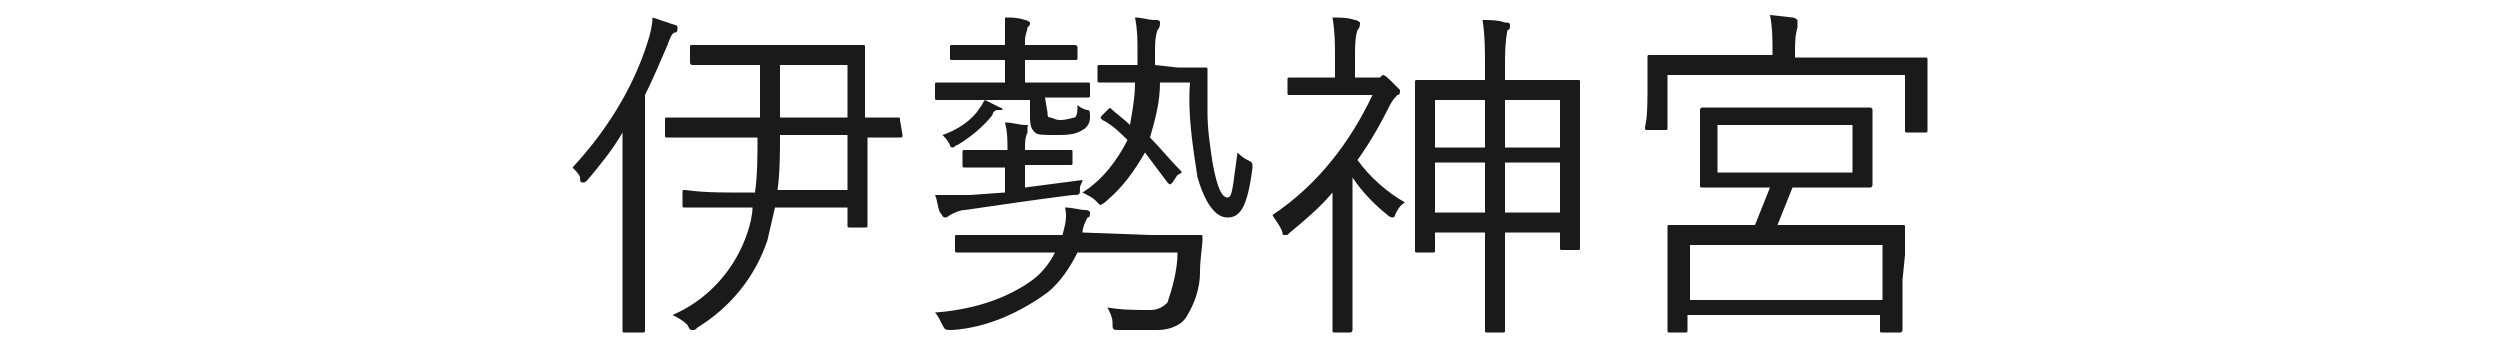 <?xml version="1.0" encoding="utf-8"?>
<!-- Generator: Adobe Illustrator 24.1.3, SVG Export Plug-In . SVG Version: 6.00 Build 0)  -->
<svg version="1.1" id="レイヤー_1" xmlns="http://www.w3.org/2000/svg" xmlns:xlink="http://www.w3.org/1999/xlink" x="0px"
	 y="0px" viewBox="0 0 100 14" style="enable-background:new 0 0 100 14;" xml:space="preserve">
<style type="text/css">
	.st0{fill:#1A1A1A;}
</style>
<g id="レイヤー_2_1_">
	<g id="デザイン">
		<path class="st0" d="M24.9,7.4c0-0.6,0-1.4,0-2.1c-0.4,0.7-0.9,1.3-1.4,1.9c-0.1,0.1-0.1,0.1-0.2,0.1s-0.1-0.1-0.1-0.2
			C23.2,7,23,6.8,22.9,6.7c1.3-1.4,2.4-3.1,3-5c0.1-0.3,0.2-0.7,0.2-1c0.3,0.1,0.6,0.2,0.9,0.3C27,1,27.1,1,27.1,1.1
			c0,0.1,0,0.2-0.1,0.2c-0.1,0-0.2,0.2-0.3,0.5c-0.3,0.7-0.6,1.4-0.9,2V11c0,1.5,0,2.1,0,2.2s0,0.1-0.1,0.1H25c-0.1,0-0.1,0-0.1-0.1
			s0-0.7,0-2.2L24.9,7.4z M36.1,5.4c0,0.1,0,0.1-0.1,0.1h-1.3v1.8c0,1.2,0,1.6,0,1.7s0,0.1-0.1,0.1h-0.6c-0.1,0-0.1,0-0.1-0.1V8.3
			H31c-0.1,0.4-0.2,0.9-0.3,1.3c-0.5,1.5-1.5,2.7-2.8,3.5c-0.1,0.1-0.1,0.1-0.2,0.1c-0.1,0-0.1,0-0.2-0.2c-0.2-0.2-0.4-0.3-0.6-0.4
			c1.4-0.6,2.5-1.8,3-3.3c0.1-0.3,0.2-0.7,0.2-1h-0.9c-1.3,0-1.7,0-1.8,0s-0.1,0-0.1-0.1V7.7c0-0.1,0-0.1,0.1-0.1s0.5,0.1,1.8,0.1h1
			c0.1-0.7,0.1-1.5,0.1-2.2h-1.6c-1.4,0-1.9,0-2,0s-0.1,0-0.1-0.1V4.8c0-0.1,0-0.1,0.1-0.1s0.6,0,2,0h1.7V2.6h-0.9
			c-1.3,0-1.8,0-1.8,0s-0.1,0-0.1-0.1V1.9c0-0.1,0-0.1,0.1-0.1c0.1,0,0.5,0,1.8,0h3.2c1.3,0,1.8,0,1.8,0c0.1,0,0.1,0,0.1,0.1
			s0,0.5,0,1.7v1.1c0.9,0,1.2,0,1.3,0c0.1,0,0.1,0,0.1,0.1L36.1,5.4z M33.9,5.4h-2.7c0,0.7,0,1.5-0.1,2.2h2.8V5.4z M33.9,2.6h-2.7
			v2.1h2.7V2.6z"/>
		<path class="st0" d="M41.9,4.5c0,0.1,0,0.2,0.1,0.2s0.2,0.1,0.4,0.1c0.3,0,0.5-0.1,0.6-0.1c0.1-0.1,0.1-0.3,0.1-0.5
			c0.1,0.1,0.3,0.2,0.4,0.2c0.1,0,0.1,0.1,0.1,0.3c0,0.2-0.1,0.4-0.3,0.5c-0.3,0.2-0.7,0.2-1,0.2c-0.6,0-0.8,0-0.9-0.1
			c-0.1-0.1-0.2-0.2-0.2-0.6V4h-2c-1.2,0-1.6,0-1.7,0s-0.1,0-0.1-0.1V3.4c0-0.1,0-0.1,0.1-0.1c0.1,0,0.5,0,1.7,0h1V2.4h-0.5
			c-1.1,0-1.5,0-1.6,0c-0.1,0-0.1,0-0.1-0.1V1.9c0-0.1,0-0.1,0.1-0.1c0.1,0,0.4,0,1.6,0h0.5V1.6c0-0.3,0-0.6,0-0.9
			c0.3,0,0.5,0,0.8,0.1c0.1,0,0.2,0.1,0.2,0.1c0,0.1,0,0.1-0.1,0.2C41.1,1.2,41,1.4,41,1.6v0.2h0.5c1.1,0,1.5,0,1.5,0s0.1,0,0.1,0.1
			v0.4c0,0.1,0,0.1-0.1,0.1s-0.4,0-1.5,0H41v0.9h0.8c1.2,0,1.6,0,1.7,0s0.1,0,0.1,0.1v0.4c0,0.1,0,0.1-0.1,0.1c-0.1,0-0.5,0-1.7,0
			L41.9,4.5z M46,9.4c1.4,0,1.9,0,2,0c0.1,0,0.1,0,0.1,0.1c0,0.4-0.1,0.8-0.1,1.4c0,0.6-0.2,1.2-0.5,1.7c-0.2,0.4-0.7,0.6-1.2,0.6
			c-0.5,0-0.9,0-1.5,0c-0.3,0-0.3,0-0.3-0.3c0-0.2-0.1-0.4-0.2-0.6c0.6,0.1,1.1,0.1,1.7,0.1c0.3,0,0.5-0.1,0.7-0.3
			c0.2-0.6,0.4-1.3,0.4-2h-4c-0.3,0.6-0.7,1.2-1.2,1.6c-1.1,0.8-2.4,1.4-3.8,1.5c-0.3,0-0.3,0-0.4-0.2c-0.1-0.2-0.2-0.4-0.3-0.5
			c1.4-0.1,2.8-0.5,3.9-1.3c0.4-0.3,0.7-0.7,0.9-1.1h-1.9c-1.4,0-1.9,0-2,0s-0.1,0-0.1-0.1V9.5c0-0.1,0-0.1,0.1-0.1s0.5,0,2,0h2.2
			c0.1-0.4,0.2-0.7,0.1-1.1c0.3,0,0.6,0.1,0.8,0.1c0.2,0,0.2,0.1,0.2,0.1c0,0.1,0,0.2-0.1,0.2c-0.1,0.2-0.2,0.4-0.2,0.6L46,9.4z
			 M39.9,4.4c-0.1,0-0.2,0.1-0.2,0.2c-0.4,0.5-0.9,0.9-1.4,1.2c-0.1,0-0.1,0.1-0.2,0.1c0,0-0.1,0-0.1-0.1c-0.1-0.2-0.2-0.3-0.3-0.4
			c0.6-0.2,1.2-0.6,1.5-1.1c0.1-0.1,0.1-0.2,0.2-0.3c0.2,0.1,0.4,0.2,0.6,0.3c0.1,0,0.1,0.1,0.1,0.1S40,4.4,39.9,4.4z M41,7.5
			c0.8-0.1,1.5-0.2,2.3-0.3c0,0.1-0.1,0.2-0.1,0.3c0,0.3,0,0.3-0.3,0.3C41.3,8,40,8.2,38.6,8.4c-0.2,0-0.4,0.1-0.6,0.2
			c0,0-0.1,0.1-0.2,0.1c-0.1,0-0.1-0.1-0.2-0.2c-0.1-0.2-0.1-0.5-0.2-0.7c0.5,0,0.9,0,1.4,0l1.4-0.1v-1H40c-1,0-1.3,0-1.4,0
			c-0.1,0-0.1,0-0.1-0.1V6.1c0-0.1,0-0.1,0.1-0.1C38.7,6,39,6,40,6h0.3c0-0.4,0-0.7-0.1-1.1c0.3,0,0.6,0.1,0.8,0.1s0.1,0,0.1,0.1
			c0,0.1,0,0.1,0,0.2C41,5.5,41,5.7,41,6h0.4c1,0,1.3,0,1.4,0s0.1,0,0.1,0.1v0.4c0,0.1,0,0.1-0.1,0.1s-0.4,0-1.4,0H41V7.5z
			 M47.1,2.7c0.8,0,1,0,1.1,0s0.1,0,0.1,0.1c0,0.7,0,1.2,0,1.7c0,0.7,0.1,1.3,0.2,2c0.2,1.1,0.4,1.4,0.6,1.4s0.2-0.4,0.4-1.8
			c0.1,0.1,0.2,0.2,0.4,0.3c0.2,0.1,0.2,0.1,0.2,0.3c-0.2,1.6-0.5,2-1,2c-0.5,0-0.9-0.6-1.2-1.6c-0.2-1.3-0.4-2.6-0.3-3.8h-1.2
			c0,0.8-0.2,1.5-0.4,2.2c0.4,0.4,0.8,0.9,1.2,1.3c0.1,0.1,0.1,0.1-0.1,0.2l-0.2,0.3c-0.1,0.1-0.1,0.1-0.2,0
			c-0.3-0.4-0.6-0.8-0.9-1.2c-0.4,0.7-0.9,1.4-1.5,1.9C44.1,8.2,44,8.2,44,8.2s-0.1-0.1-0.2-0.2c-0.1-0.1-0.3-0.2-0.5-0.3
			c0.8-0.5,1.4-1.3,1.8-2.1c-0.3-0.3-0.6-0.6-1-0.8c-0.1-0.1-0.1-0.1,0-0.2l0.2-0.2c0.1-0.1,0.1-0.1,0.2,0s0.5,0.4,0.7,0.6
			c0.1-0.6,0.2-1.1,0.2-1.7h-0.1c-1,0-1.2,0-1.3,0s-0.1,0-0.1-0.1V2.7c0-0.1,0-0.1,0.1-0.1s0.3,0,1.3,0h0.2c0-0.2,0-0.3,0-0.5
			c0-0.5,0-0.9-0.1-1.4c0.3,0,0.5,0.1,0.8,0.1c0.1,0,0.2,0,0.2,0.1c0,0.1,0,0.2-0.1,0.3c-0.1,0.3-0.1,0.6-0.1,0.9c0,0.2,0,0.3,0,0.5
			L47.1,2.7z"/>
		<path class="st0" d="M55,3.1c0.1,0,0.2,0,0.2,0c0,0,0.1-0.1,0.1-0.1c0.1,0,0.2,0.1,0.4,0.3S56,3.6,56,3.6c0,0.1,0,0.2-0.1,0.2
			c-0.1,0.1-0.2,0.2-0.3,0.4c-0.4,0.8-0.8,1.5-1.3,2.2c0.5,0.7,1.2,1.3,1.9,1.7c-0.2,0.1-0.3,0.3-0.4,0.5c0,0.1-0.1,0.1-0.1,0.1
			s-0.1,0-0.2-0.1c-0.5-0.4-1-0.9-1.4-1.5v4.2c0,1.1,0,1.9,0,1.9s0,0.1-0.1,0.1h-0.6c-0.1,0-0.1,0-0.1-0.1s0-0.8,0-1.9V7.7
			c-0.5,0.6-1.1,1.1-1.7,1.6c-0.1,0.1-0.1,0.1-0.2,0.1c-0.1,0-0.1,0-0.1-0.1C51.2,9,51,8.8,50.9,8.6c1.8-1.2,3.1-2.9,4-4.8h-1.9
			c-1,0-1.3,0-1.4,0s-0.1,0-0.1-0.1V3.2c0-0.1,0-0.1,0.1-0.1s0.4,0,1.4,0h0.4V2.3c0-0.5,0-1-0.1-1.6c0.3,0,0.6,0,0.9,0.1
			c0.1,0,0.2,0.1,0.2,0.1c0,0.1,0,0.2-0.1,0.3c-0.1,0.3-0.1,0.7-0.1,1.1v0.8H55z M63.2,7c0,2.4,0,2.8,0,2.9c0,0.1,0,0.1-0.1,0.1
			h-0.6c-0.1,0-0.1,0-0.1-0.1V9.3h-2.2v1.9c0,1.5,0,1.9,0,2c0,0.1,0,0.1-0.1,0.1h-0.6c-0.1,0-0.1,0-0.1-0.1c0-0.1,0-0.5,0-2V9.3h-2
			V10c0,0.1,0,0.1-0.1,0.1h-0.6c-0.1,0-0.1,0-0.1-0.1c0-0.1,0-0.5,0-2.9V5.4c0-1.6,0-2,0-2.1s0-0.1,0.1-0.1s0.5,0,1.8,0h0.9V2.7
			c0-0.6,0-1.3-0.1-1.9c0.3,0,0.6,0,0.9,0.1c0.1,0,0.2,0,0.2,0.1c0,0.1,0,0.2-0.1,0.2c-0.1,0.5-0.1,1-0.1,1.4v0.6h1.1
			c1.3,0,1.7,0,1.8,0s0.1,0,0.1,0.1s0,0.5,0,1.9L63.2,7z M59.4,4h-2v1.9h2V4z M59.4,6.5h-2v2h2V6.5z M62.4,4h-2.2v1.9h2.2L62.4,4z
			 M62.4,6.5h-2.2v2h2.2L62.4,6.5z"/>
		<path class="st0" d="M77.1,3.7c0,1.2,0,1.4,0,1.5s0,0.1-0.1,0.1h-0.7c-0.1,0-0.1,0-0.1-0.1V3h-9.5v2.1c0,0.1,0,0.1-0.1,0.1h-0.7
			c-0.1,0-0.1,0-0.1-0.1s0.1-0.2,0.1-1.4V3.1c0-0.5,0-0.7,0-0.8s0-0.1,0.1-0.1c0.1,0,0.6,0,1.9,0h3V2.1c0-0.5,0-1-0.1-1.5l0.9,0.1
			c0.1,0,0.2,0.1,0.2,0.1c0,0.1,0,0.2,0,0.3c-0.1,0.3-0.1,0.7-0.1,1v0.2h3.3c1.4,0,1.8,0,1.9,0c0.1,0,0.1,0,0.1,0.1
			c0,0.1,0,0.3,0,0.7L77.1,3.7z M76.1,11.2c0,1.7,0,2,0,2s0,0.1-0.1,0.1h-0.7c-0.1,0-0.1,0-0.1-0.1v-0.6h-7.7v0.6
			c0,0.1,0,0.1-0.1,0.1h-0.6c-0.1,0-0.1,0-0.1-0.1s0-0.4,0-2.1v-0.8c0-0.8,0-1.1,0-1.2s0-0.1,0.1-0.1c0.1,0,0.6,0,2,0h1.4
			c0.2-0.5,0.4-1,0.6-1.5h-0.9c-1.3,0-1.8,0-1.8,0c-0.1,0-0.1,0-0.1-0.1s0-0.3,0-1v-1c0-0.7,0-1,0-1s0-0.1,0.1-0.1s0.5,0,1.8,0H73
			c1.3,0,1.8,0,1.8,0s0.1,0,0.1,0.1s0,0.3,0,1v1c0,0.7,0,1,0,1s0,0.1-0.1,0.1c-0.1,0-0.5,0-1.8,0h-1.3c-0.2,0.5-0.4,1-0.6,1.5h3
			c1.4,0,1.9,0,2,0s0.1,0,0.1,0.1c0,0.1,0,0.4,0,1.1L76.1,11.2z M75.3,9.8h-7.7V12h7.7V9.8z M74.1,5h-5.4v1.9h5.4V5z"/>
	</g>
</g>
</svg>
